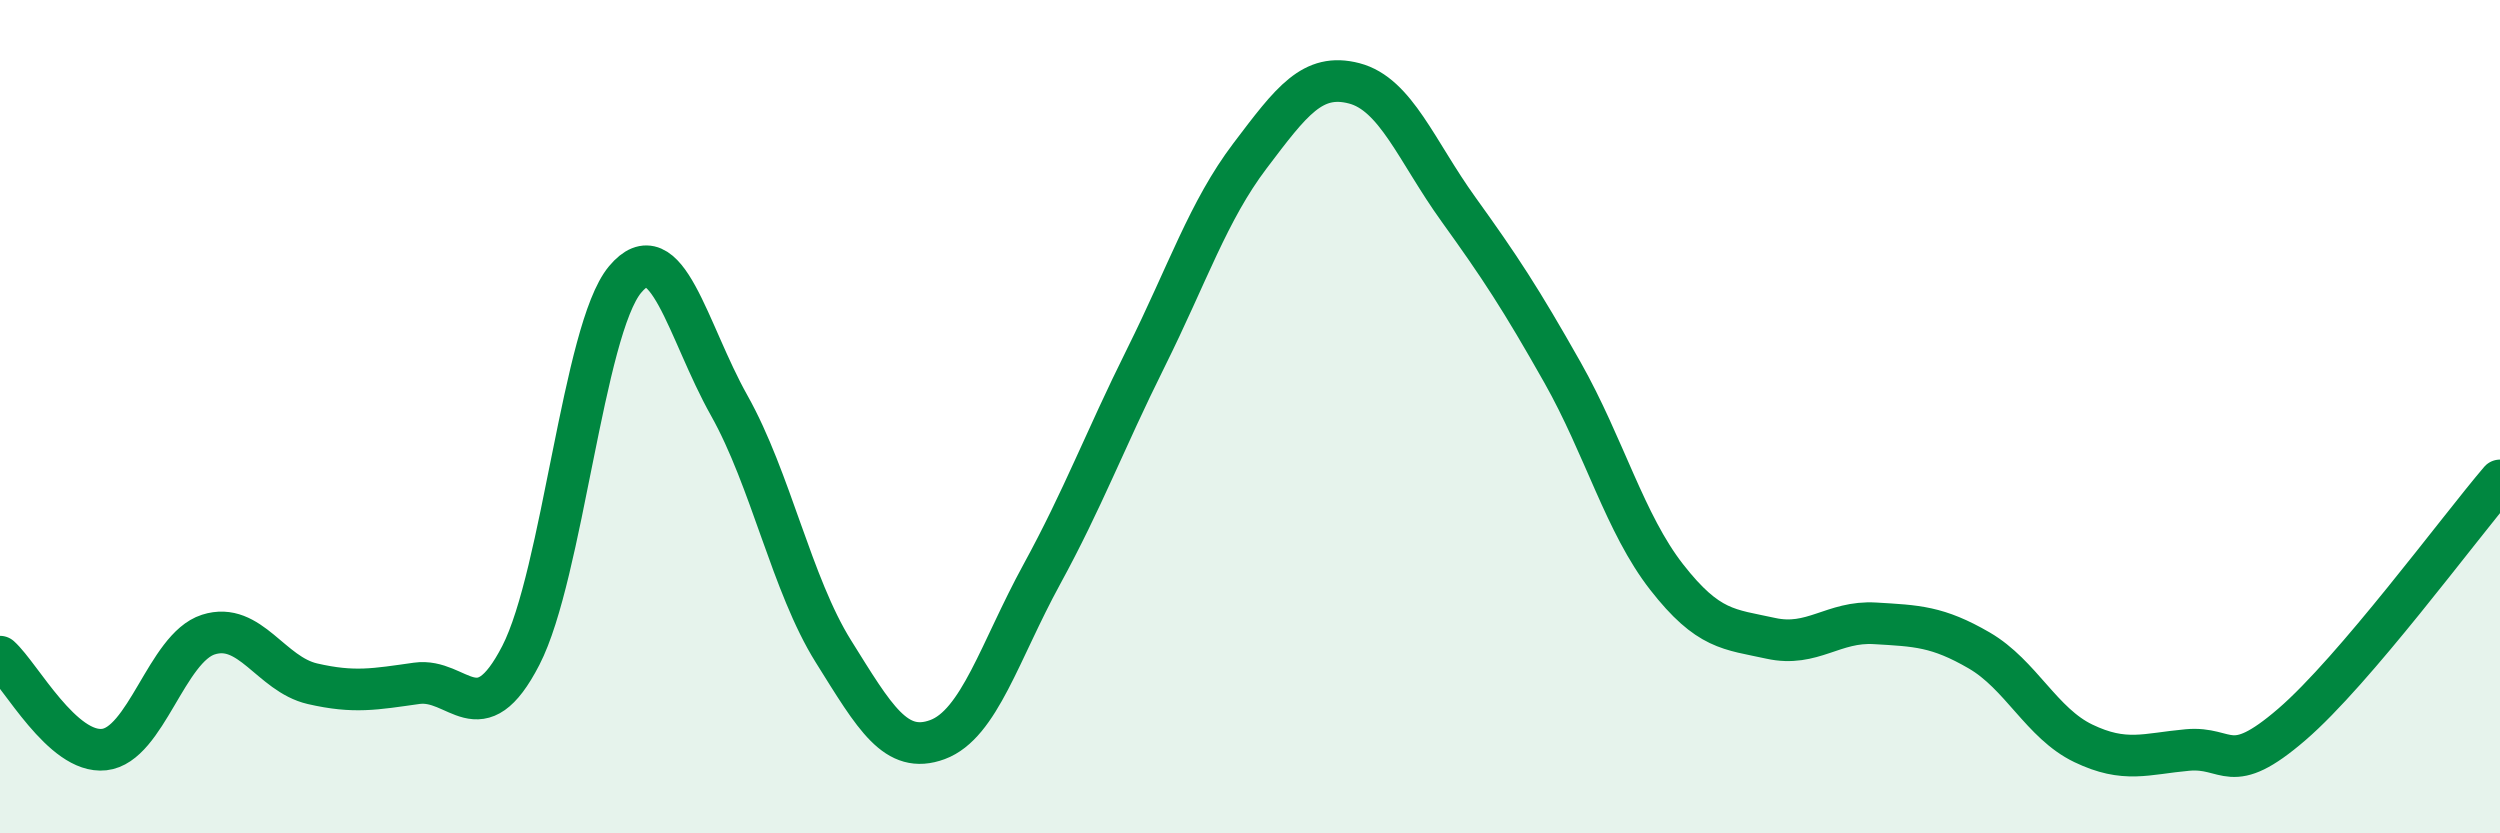 
    <svg width="60" height="20" viewBox="0 0 60 20" xmlns="http://www.w3.org/2000/svg">
      <path
        d="M 0,15.76 C 0.5,16.21 1.5,18.1 2.5,17.99 C 3.5,17.88 4,15.55 5,15.23 C 6,14.91 6.5,16.18 7.5,16.41 C 8.5,16.64 9,16.54 10,16.4 C 11,16.26 11.5,17.67 12.5,15.73 C 13.5,13.79 14,7.91 15,6.71 C 16,5.51 16.5,7.95 17.5,9.73 C 18.5,11.51 19,14.03 20,15.63 C 21,17.23 21.5,18.12 22.5,17.75 C 23.5,17.38 24,15.62 25,13.79 C 26,11.96 26.5,10.6 27.5,8.59 C 28.5,6.58 29,5.06 30,3.74 C 31,2.42 31.5,1.74 32.5,2 C 33.5,2.26 34,3.63 35,5.02 C 36,6.41 36.5,7.17 37.5,8.94 C 38.5,10.71 39,12.57 40,13.85 C 41,15.13 41.5,15.1 42.5,15.32 C 43.5,15.54 44,14.9 45,14.96 C 46,15.02 46.5,15.03 47.5,15.61 C 48.5,16.19 49,17.36 50,17.84 C 51,18.32 51.5,18.09 52.5,18 C 53.5,17.91 53.5,18.68 55,17.39 C 56.5,16.1 59,12.7 60,11.53L60 20L0 20Z"
        fill="#008740"
        opacity="0.1"
        stroke-linecap="round"
        stroke-linejoin="round"
      />
      <path
        d="M 0,15.76 C 0.5,16.21 1.5,18.1 2.5,17.99 C 3.5,17.88 4,15.55 5,15.23 C 6,14.91 6.5,16.18 7.5,16.41 C 8.5,16.64 9,16.54 10,16.4 C 11,16.26 11.5,17.67 12.5,15.73 C 13.5,13.79 14,7.91 15,6.71 C 16,5.51 16.5,7.95 17.5,9.73 C 18.5,11.51 19,14.03 20,15.63 C 21,17.23 21.5,18.12 22.5,17.75 C 23.5,17.38 24,15.62 25,13.79 C 26,11.96 26.5,10.6 27.5,8.59 C 28.5,6.58 29,5.06 30,3.74 C 31,2.42 31.5,1.74 32.5,2 C 33.5,2.26 34,3.63 35,5.02 C 36,6.41 36.5,7.17 37.5,8.94 C 38.5,10.71 39,12.57 40,13.85 C 41,15.13 41.5,15.1 42.5,15.32 C 43.5,15.54 44,14.9 45,14.96 C 46,15.02 46.5,15.03 47.5,15.61 C 48.5,16.19 49,17.36 50,17.84 C 51,18.32 51.5,18.09 52.5,18 C 53.5,17.91 53.5,18.68 55,17.39 C 56.5,16.1 59,12.7 60,11.53"
        stroke="#008740"
        stroke-width="1"
        fill="none"
        stroke-linecap="round"
        stroke-linejoin="round"
      />
    </svg>
  